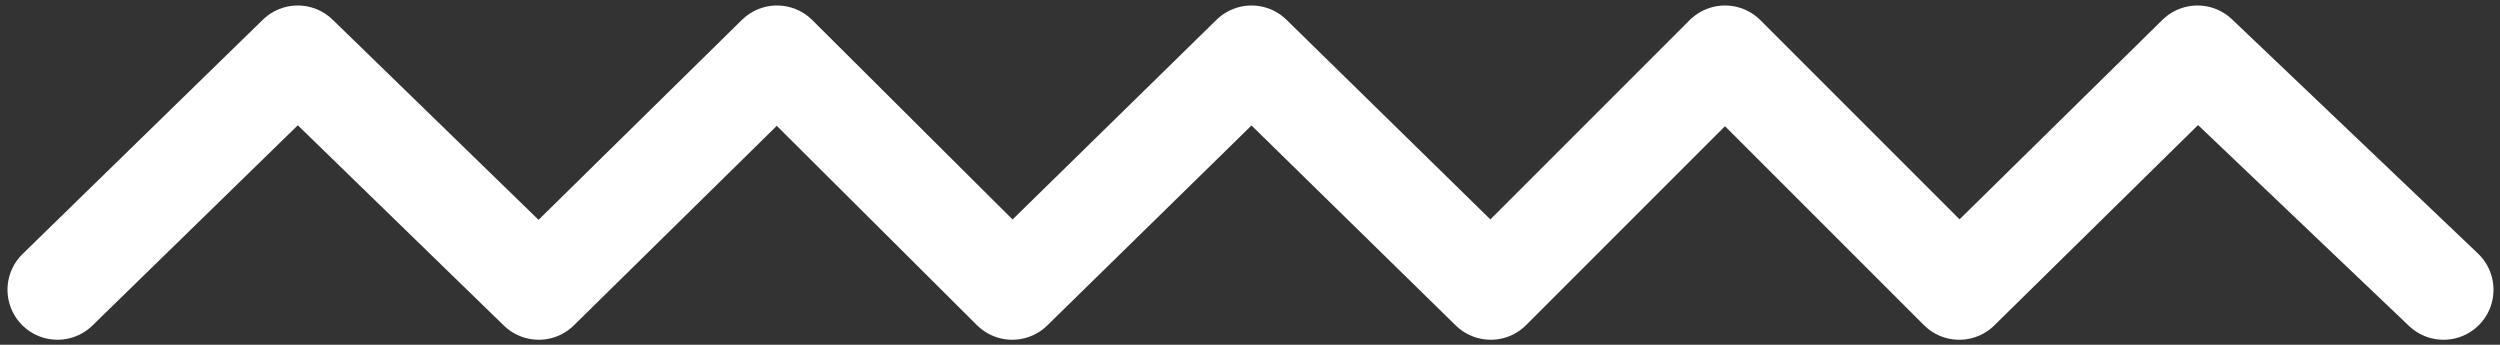 <?xml version="1.0" encoding="utf-8"?>
<!-- Generator: Adobe Illustrator 27.4.1, SVG Export Plug-In . SVG Version: 6.00 Build 0)  -->
<svg version="1.1" id="Layer_1" xmlns="http://www.w3.org/2000/svg" xmlns:xlink="http://www.w3.org/1999/xlink" x="0px" y="0px"
	 viewBox="0 0 100 13.79" style="enable-background:new 0 0 100 13.79;" xml:space="preserve">
<rect x="0" y="0" width="100" height="13.79" fill="#333333" stroke="none"/>
<style type="text/css">
	.st0{fill:none;stroke:#FFFFFF;stroke-width:4;stroke-linecap:round;stroke-linejoin:round;stroke-miterlimit:10;}
</style>
<polyline class="st0" points="2.3,11.59 11.91,2.22 21.55,11.59 31.08,2.22 40.49,11.59 50.06,2.22 59.63,11.59 69,2.22 
	78.37,11.59 87.9,2.22 97.74,11.59 "/>
</svg>
